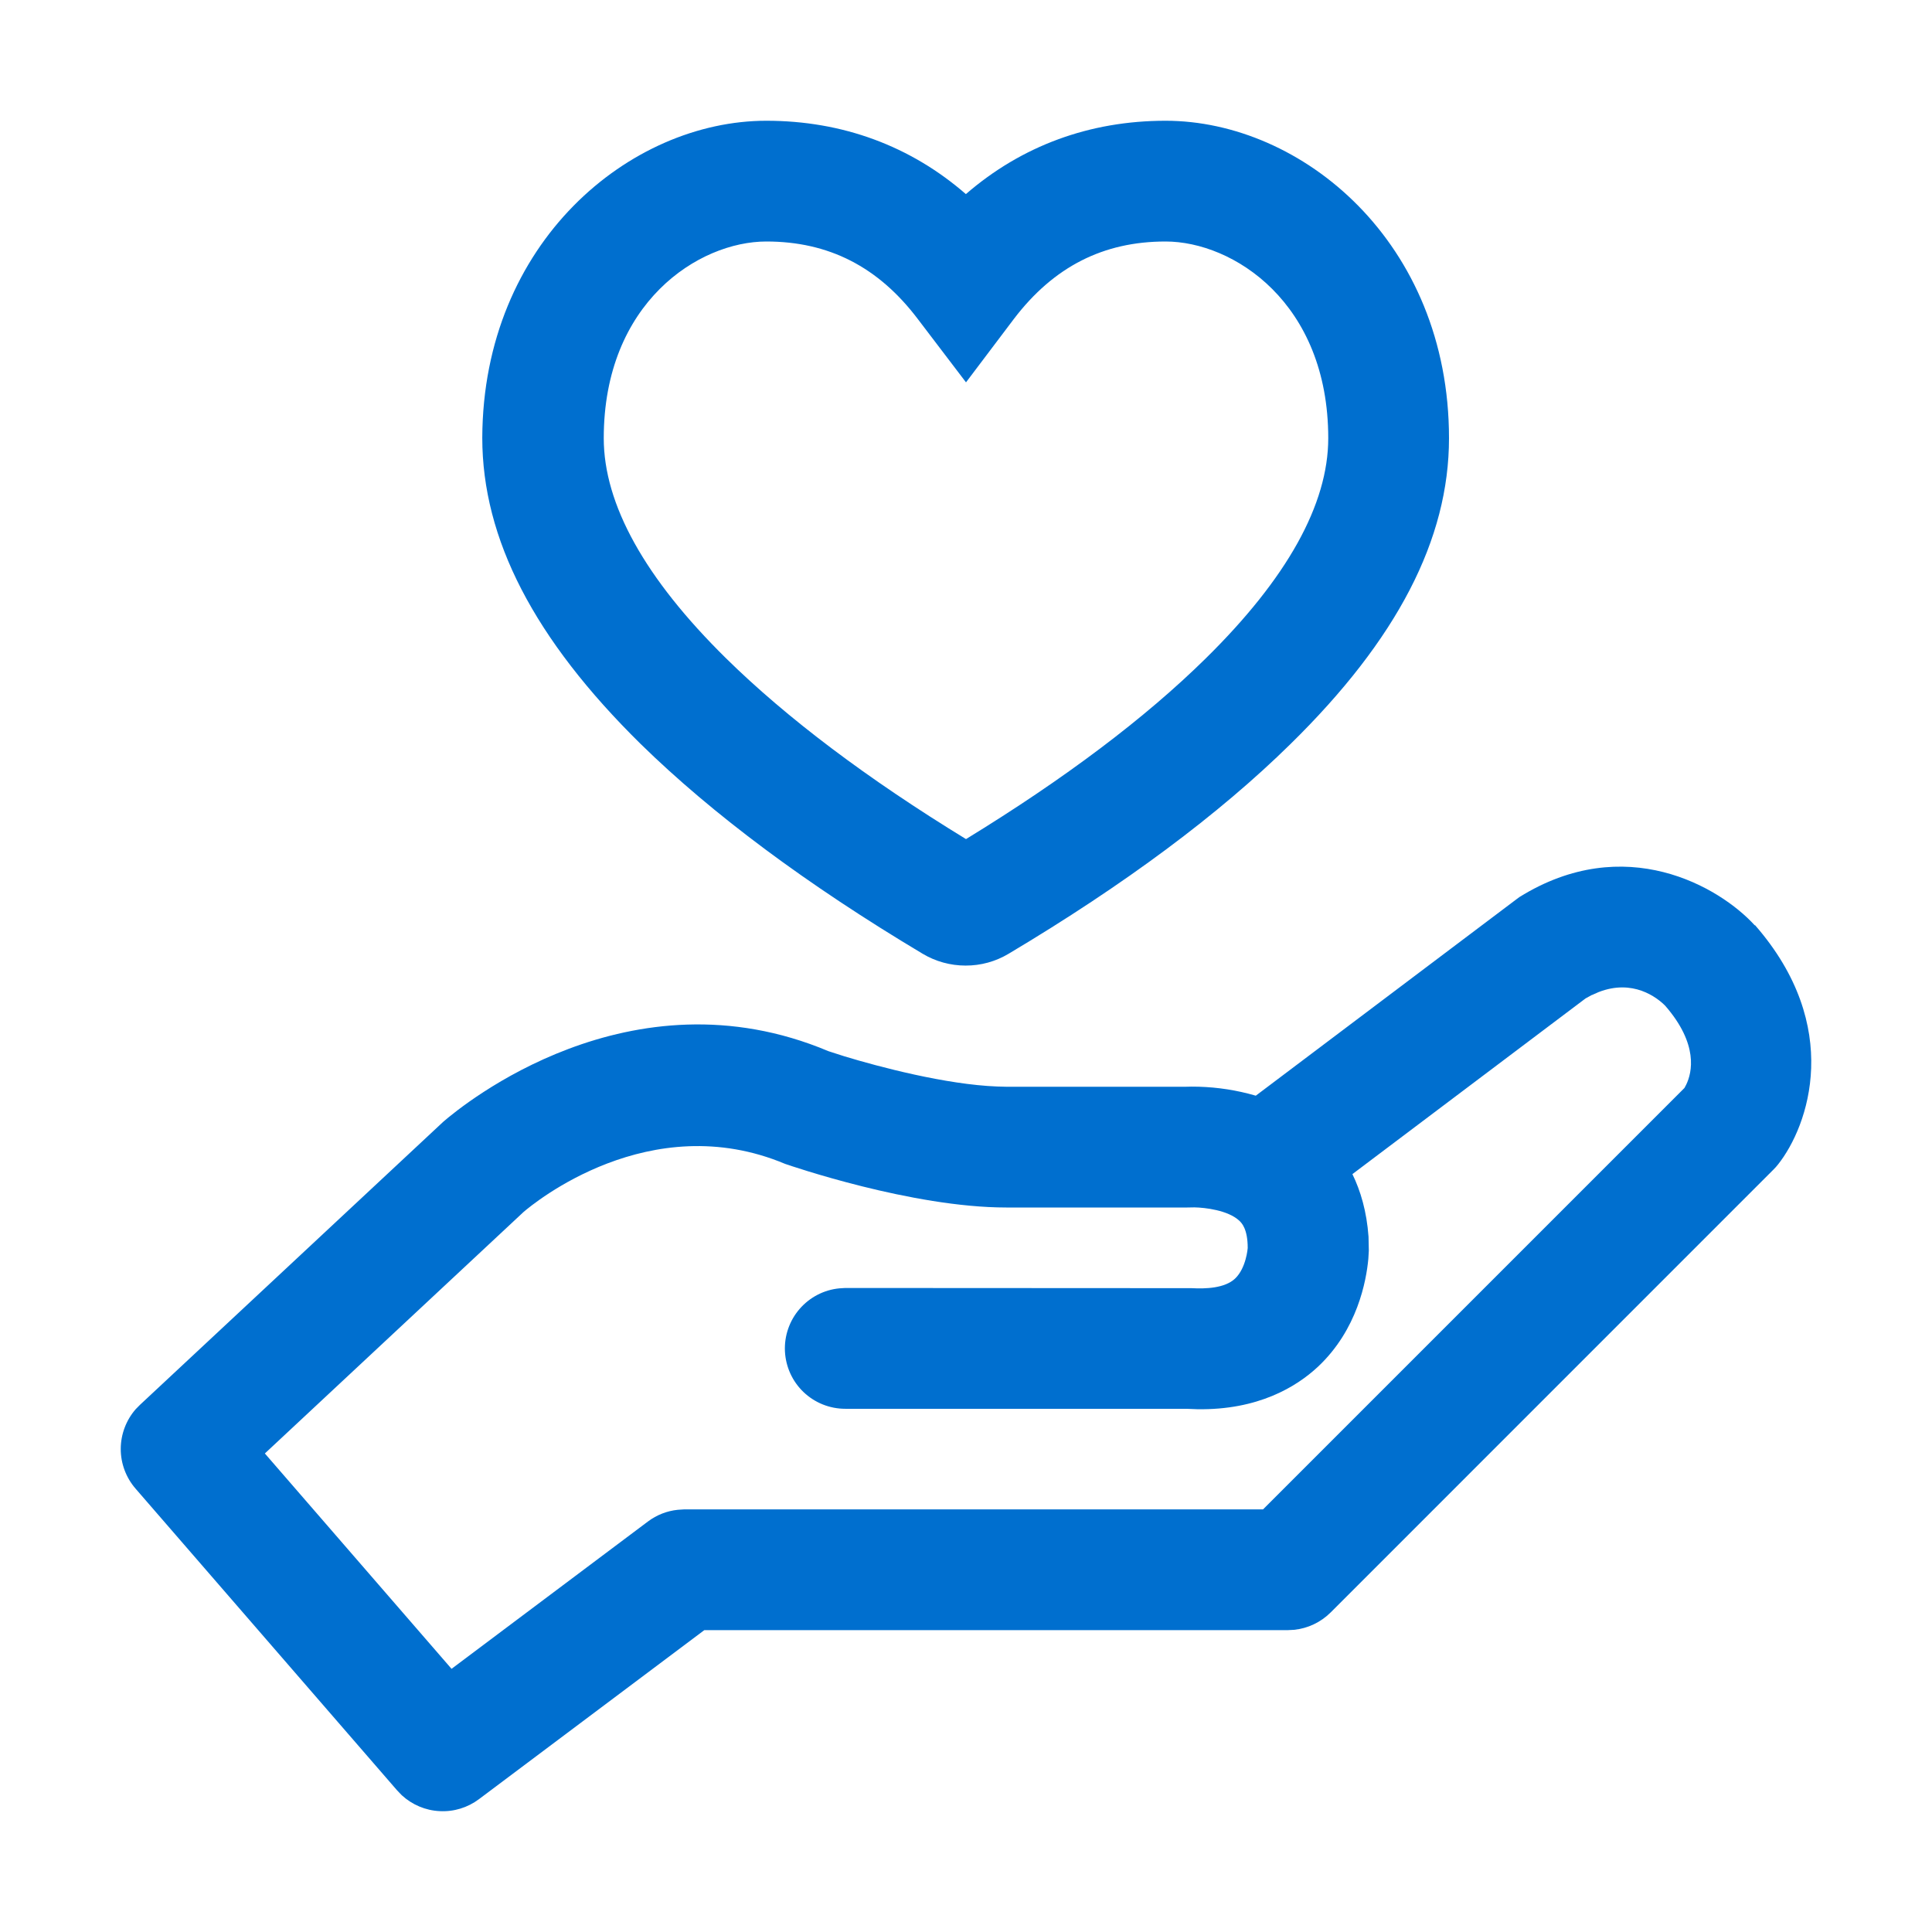 <svg width="32" height="32" viewBox="0 0 32 32" fill="none" xmlns="http://www.w3.org/2000/svg">
<g id="donate.outline">
<path id="Vector" d="M29.07 15.325C30.532 17 29.957 18.647 29.45 19.287L29.413 19.331L29.373 19.373L22.04 26.707C21.876 26.87 21.662 26.972 21.432 26.995L21.333 27H11.666L7.933 29.8C7.746 29.94 7.516 30.011 7.282 29.998C7.049 29.987 6.827 29.893 6.655 29.735L6.578 29.655L2.244 24.655C2.086 24.472 1.999 24.238 2 23.997C2.001 23.755 2.089 23.522 2.248 23.34L2.318 23.269L7.343 18.579C7.662 18.303 10.434 16.026 13.722 17.411L13.983 17.495C14.558 17.67 15.67 17.964 16.518 17.996L16.666 18H19.641L19.734 17.998C20.053 17.997 20.37 18.036 20.679 18.115L20.8 18.148L25.098 14.909L25.165 14.859C26.913 13.771 28.48 14.687 29.063 15.325L29.07 15.325ZM26.368 16.479L26.262 16.537L22.4 19.447C22.536 19.725 22.637 20.067 22.667 20.483L22.672 20.713L22.664 20.85C22.63 21.215 22.484 22.023 21.83 22.637C21.47 22.973 20.835 23.357 19.83 23.341L19.648 23.334H14C13.743 23.334 13.496 23.235 13.31 23.058C13.124 22.881 13.014 22.639 13.001 22.382C12.989 22.125 13.076 21.874 13.244 21.68C13.412 21.486 13.648 21.363 13.904 21.339L14 21.333L19.736 21.336C19.972 21.349 20.286 21.337 20.456 21.178C20.641 21.003 20.666 20.674 20.666 20.671C20.666 20.35 20.564 20.255 20.526 20.218C20.34 20.045 19.958 20.001 19.784 19.998L19.666 20H16.666C15.102 20 13.09 19.307 13.005 19.278C10.765 18.337 8.836 19.933 8.672 20.074L4.387 24.074L7.479 27.641L10.733 25.2C10.877 25.092 11.048 25.025 11.226 25.007L11.333 25H20.92L27.9 18.02L27.929 17.965C28.026 17.765 28.136 17.295 27.58 16.657C27.444 16.521 27.047 16.211 26.478 16.432L26.37 16.48L26.368 16.479ZM19.305 2C21.563 2 24 4.01 24 7.258C24 8.933 23.141 10.591 21.373 12.325C20.194 13.485 18.626 14.653 16.706 15.797C16.491 15.926 16.244 15.994 15.993 15.993C15.742 15.993 15.495 15.925 15.28 15.796C13.368 14.654 11.8 13.486 10.613 12.324C8.846 10.585 7.988 8.925 7.988 7.251C8 4.01 10.436 2 12.693 2C13.954 2 15.08 2.417 15.998 3.215C16.92 2.417 18.044 2 19.305 2ZM19.305 4C18.272 4 17.452 4.419 16.795 5.28L16 6.333L15.204 5.287C14.548 4.419 13.726 4 12.693 4C11.575 4 10 5.011 10 7.258C10 8.353 10.682 9.581 12.028 10.906C13.032 11.893 14.366 12.899 16 13.898C17.634 12.898 18.968 11.893 19.97 10.906C21.318 9.58 22 8.353 22 7.258C22 5.011 20.424 4 19.305 4Z" fill="#006FCF"/>
</g>
</svg>
